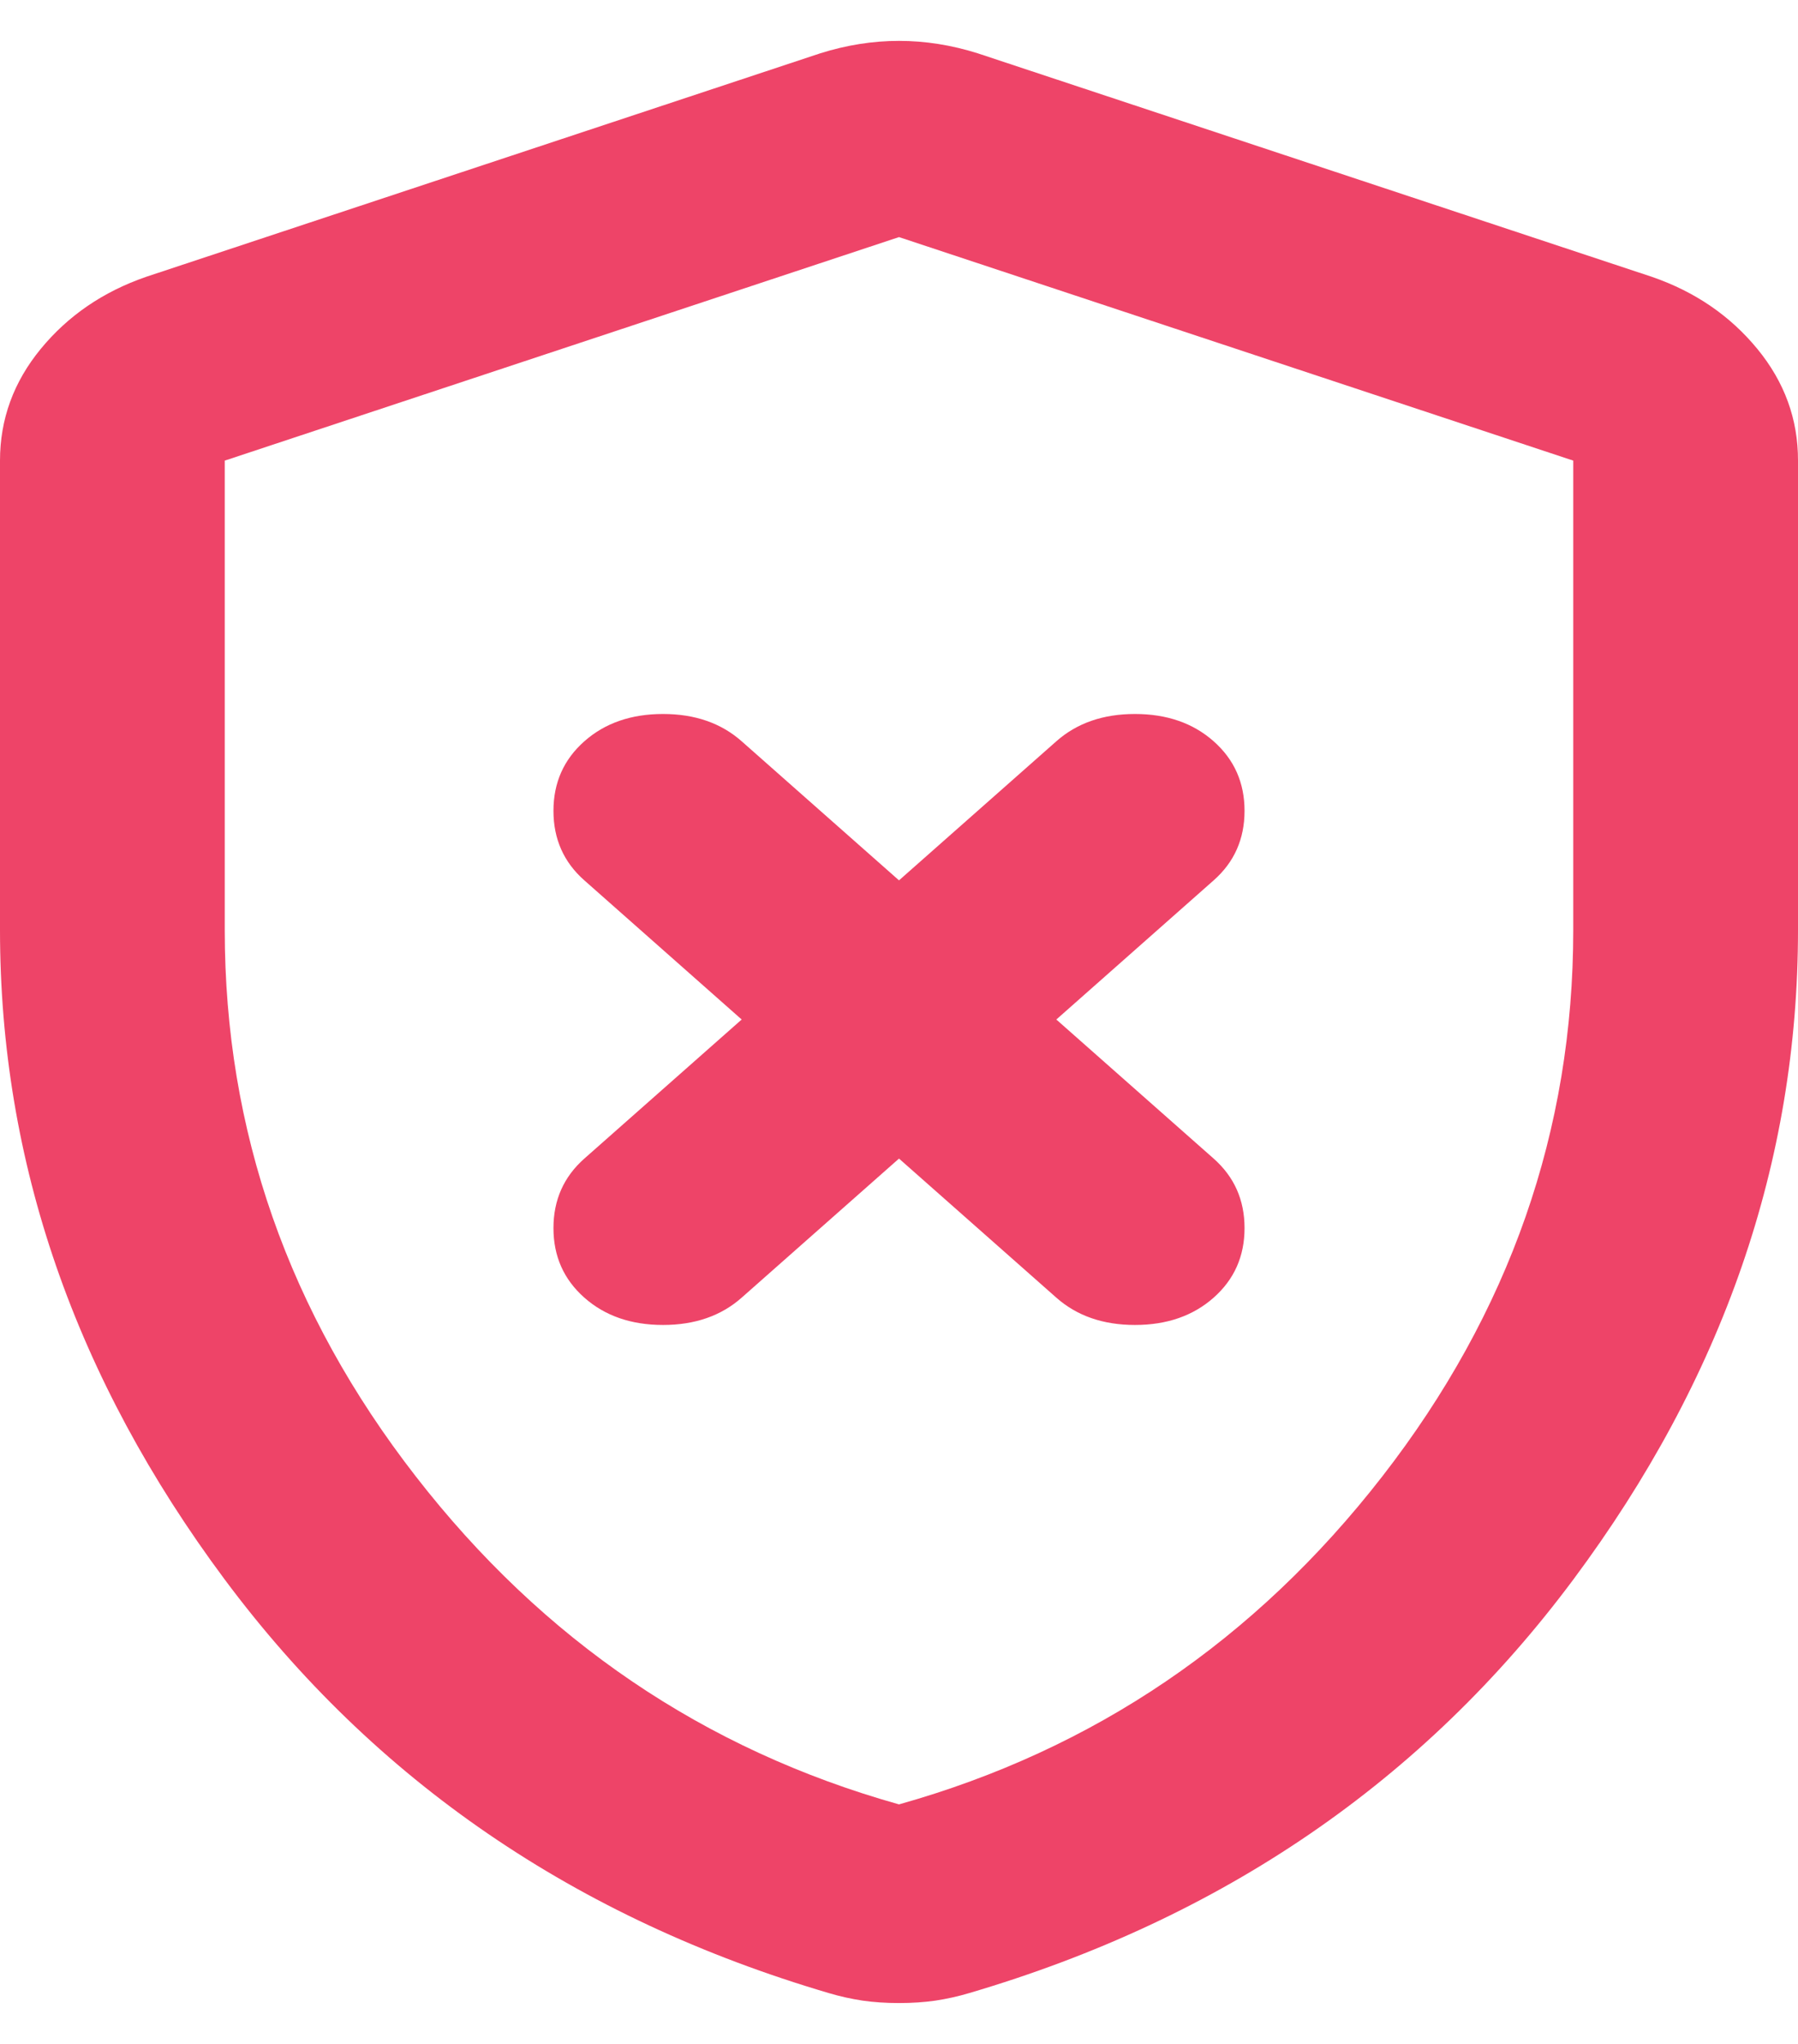 <svg width="22" height="25" viewBox="0 0 22 25" fill="none" xmlns="http://www.w3.org/2000/svg">
<path id="Vector" d="M11 14.171L12.925 15.872C13.177 16.095 13.498 16.206 13.887 16.206C14.277 16.206 14.598 16.095 14.85 15.872C15.102 15.649 15.228 15.366 15.228 15.021C15.228 14.677 15.102 14.394 14.85 14.171L12.925 12.47L14.85 10.768C15.102 10.546 15.228 10.262 15.228 9.918C15.228 9.573 15.102 9.29 14.85 9.067C14.598 8.844 14.277 8.733 13.887 8.733C13.498 8.733 13.177 8.844 12.925 9.067L11 10.768L9.075 9.067C8.823 8.844 8.502 8.733 8.113 8.733C7.723 8.733 7.402 8.844 7.15 9.067C6.898 9.29 6.772 9.573 6.772 9.918C6.772 10.262 6.898 10.546 7.15 10.768L9.075 12.47L7.15 14.171C6.898 14.394 6.772 14.677 6.772 15.021C6.772 15.366 6.898 15.649 7.15 15.872C7.402 16.095 7.723 16.206 8.113 16.206C8.502 16.206 8.823 16.095 9.075 15.872L11 14.171ZM11 24.5C10.84 24.5 10.691 24.49 10.553 24.47C10.416 24.449 10.278 24.419 10.141 24.378C7.047 23.467 4.583 21.781 2.75 19.32C0.917 16.858 0 14.211 0 11.376V5.634C0 5.128 0.166 4.672 0.499 4.267C0.832 3.862 1.261 3.568 1.788 3.386L10.037 0.652C10.358 0.551 10.679 0.5 11 0.5C11.321 0.5 11.642 0.551 11.963 0.652L20.212 3.386C20.74 3.568 21.169 3.862 21.502 4.267C21.835 4.672 22.001 5.128 22 5.634V11.376C22 14.211 21.083 16.86 19.25 19.321C17.417 21.782 14.953 23.468 11.859 24.378C11.722 24.419 11.584 24.449 11.447 24.47C11.309 24.49 11.16 24.5 11 24.5ZM11 22.07C13.383 21.401 15.354 20.065 16.913 18.059C18.471 16.054 19.25 13.827 19.25 11.376V5.634L11 2.9L2.75 5.634V11.376C2.75 13.827 3.529 16.054 5.088 18.059C6.646 20.065 8.617 21.401 11 22.07Z" fill="#EE4468"/>
</svg>
